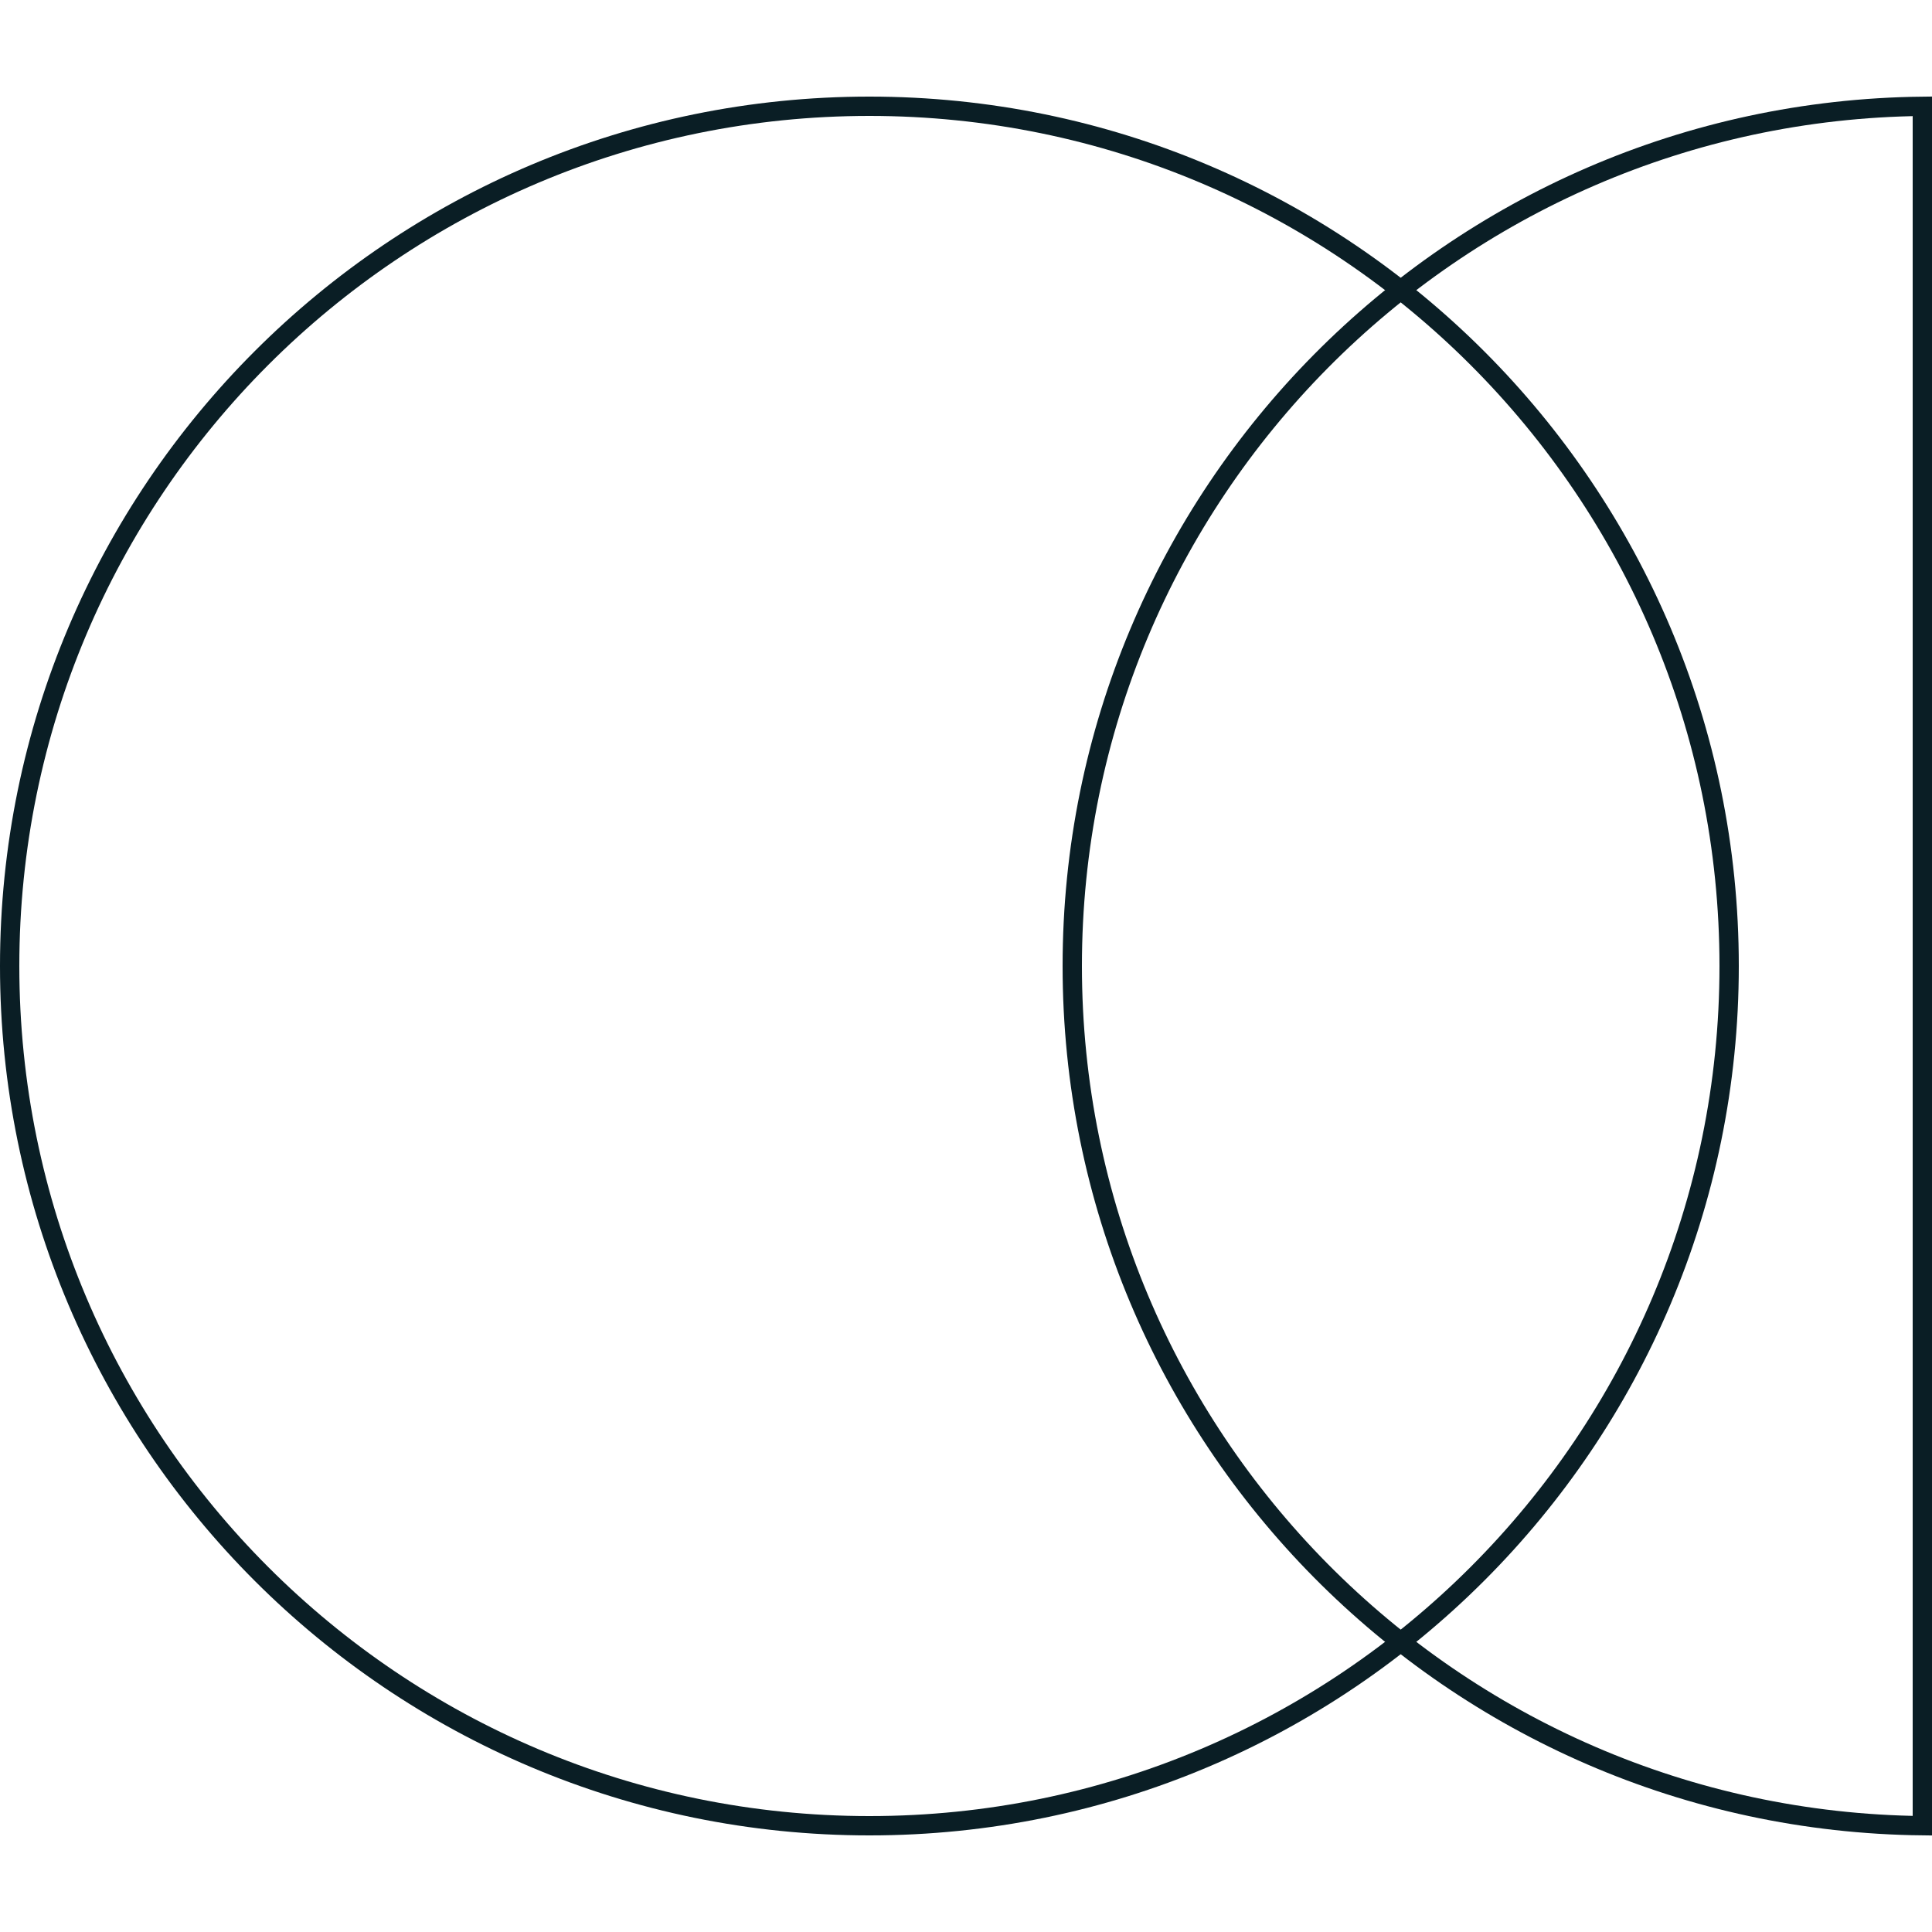<svg width="100" height="100" viewBox="0 0 100 100" fill="none" xmlns="http://www.w3.org/2000/svg">
<path d="M45 5.5C69.577 5.5 89.5 25.424 89.5 50C89.5 74.577 69.577 94.5 45 94.5C20.423 94.5 0.5 74.577 0.5 50C0.5 25.424 20.423 5.5 45 5.5Z" stroke="#0A1E25"/>
<path d="M55.5 50C55.5 25.59 75.154 5.771 99.5 5.503V94.498C75.154 94.23 55.5 74.41 55.5 50Z" stroke="#0A1E25"/>
</svg>
